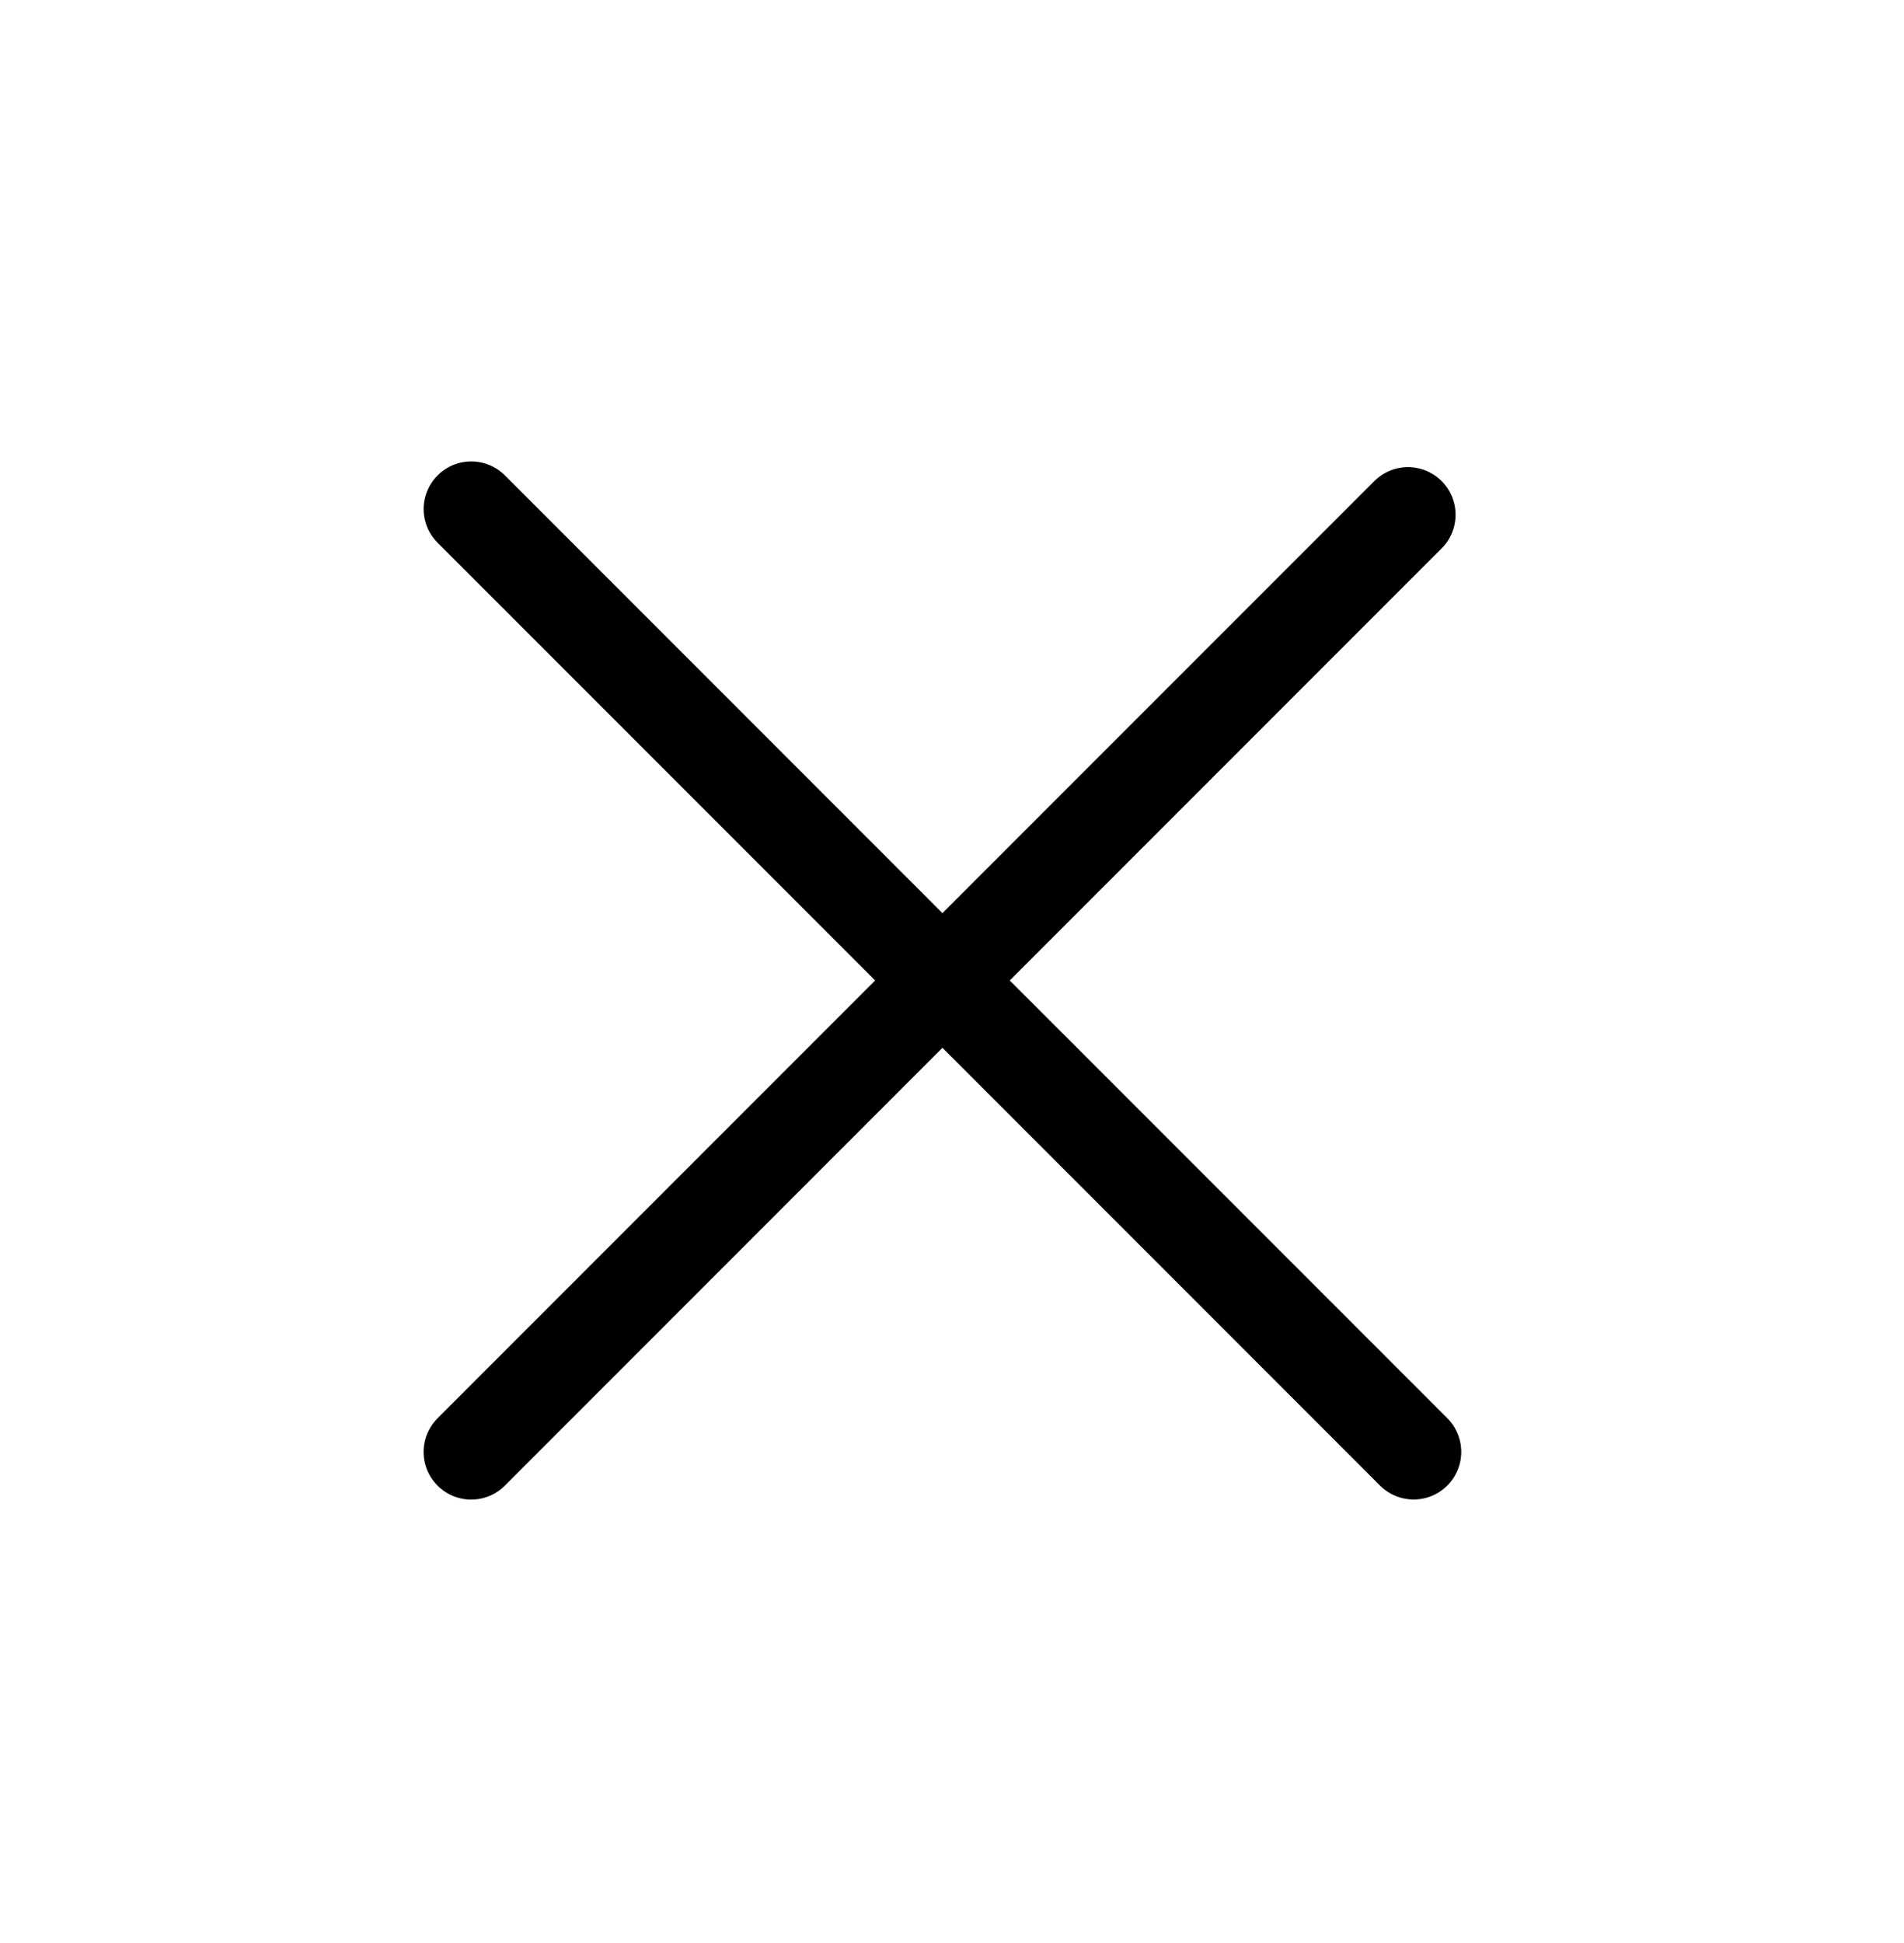<svg width="50" height="51" viewBox="0 0 50 51" fill="none" xmlns="http://www.w3.org/2000/svg">
<path d="M12.375 13.362L37.123 38.109" stroke="#000000" stroke-width="2.5" stroke-linecap="round"/>
<path d="M36.974 13.511L24.674 25.811L12.374 38.111" stroke="#000000" stroke-width="2.5" stroke-linecap="round"/>
</svg>
